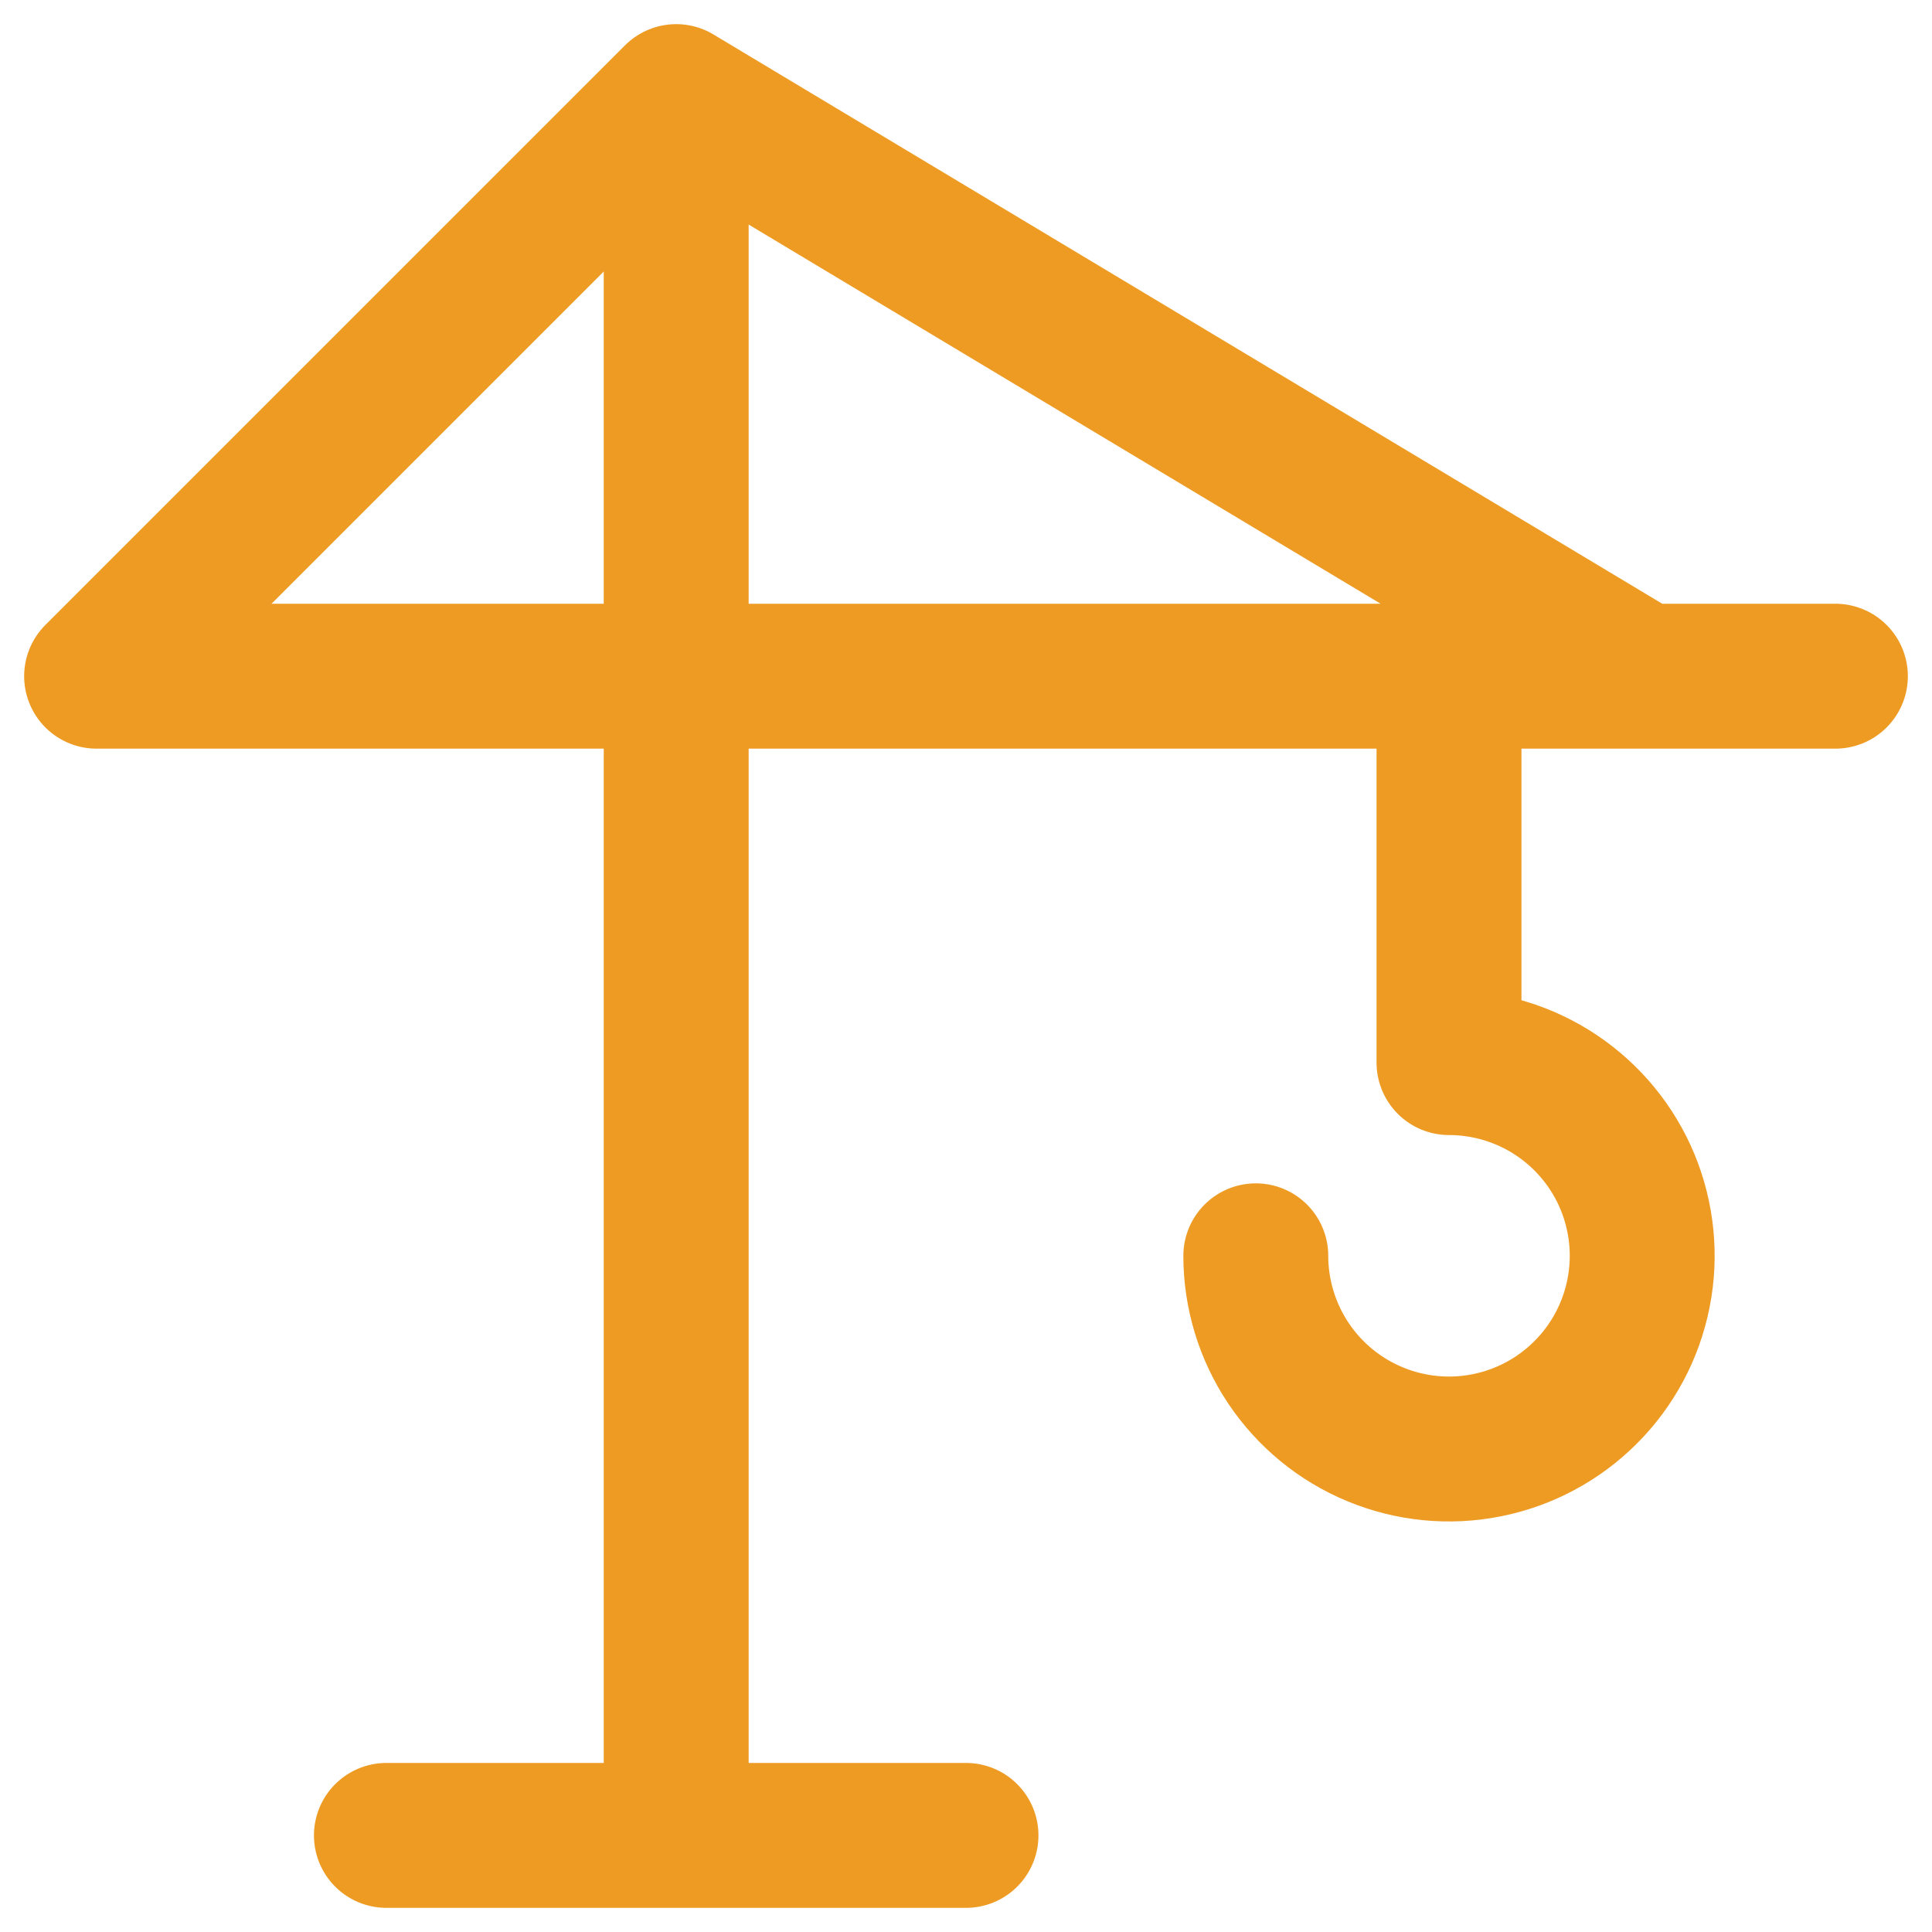 <?xml version="1.0" encoding="UTF-8"?> <svg xmlns="http://www.w3.org/2000/svg" width="40" height="40" viewBox="0 0 40 40" fill="none"><path d="M8 38H20M14 38V2M14 2L2 14H38M14 2L34 14" stroke="#EE9B23" stroke-width="3" stroke-linecap="round" stroke-linejoin="round"></path><path d="M30 14V22C30.791 22 31.564 22.235 32.222 22.674C32.88 23.114 33.393 23.738 33.696 24.469C33.998 25.2 34.078 26.004 33.923 26.78C33.769 27.556 33.388 28.269 32.828 28.828C32.269 29.388 31.556 29.769 30.78 29.923C30.004 30.078 29.2 29.998 28.469 29.695C27.738 29.393 27.114 28.88 26.674 28.222C26.235 27.564 26 26.791 26 26" stroke="#EE9B23" stroke-width="3" stroke-linecap="round" stroke-linejoin="round"></path></svg> 